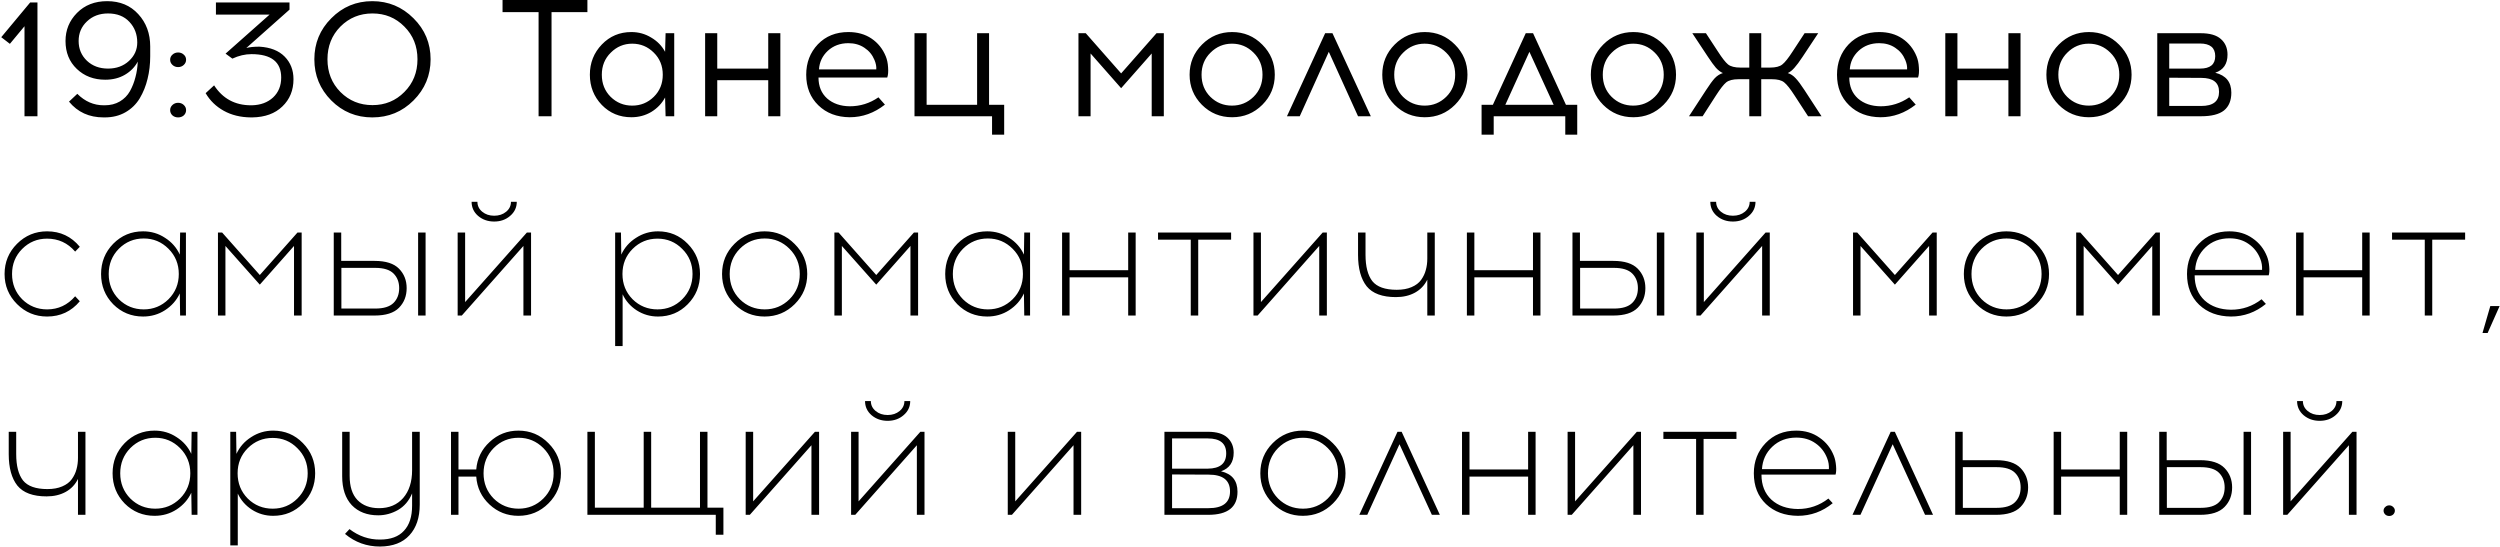 <?xml version="1.0" encoding="UTF-8"?> <svg xmlns="http://www.w3.org/2000/svg" width="1957" height="428" viewBox="0 0 1957 428" fill="none"><path d="M29.32 91H19.18V20.54L7.74 34.32L0.98 29.12L23.6 1.95H29.32V91ZM81.964 91.91H81.054C69.787 91.91 60.774 87.793 54.014 79.56L60.514 73.45C66.494 79.43 73.384 82.42 81.184 82.42H81.964C86.471 82.42 90.414 81.423 93.794 79.43C97.174 77.437 99.817 74.75 101.724 71.37C103.631 67.903 105.061 64.263 106.014 60.45C107.054 56.637 107.661 52.563 107.834 48.23C105.581 52.477 102.244 55.9 97.824 58.5C93.404 61.1 88.247 62.4 82.354 62.4C73.427 62.4 66.017 59.583 60.124 53.95C54.231 48.317 51.284 41.037 51.284 32.11C51.284 23.53 54.274 16.207 60.254 10.14C66.321 3.987 74.207 0.91 83.914 0.91C93.967 0.91 102.071 4.29 108.224 11.05C114.464 17.81 117.584 26.26 117.584 36.4V44.07C117.584 50.31 116.891 56.203 115.504 61.75C114.204 67.21 112.167 72.28 109.394 76.96C106.621 81.553 102.894 85.193 98.214 87.88C93.534 90.567 88.117 91.91 81.964 91.91ZM84.564 53.69C91.151 53.69 96.611 51.697 100.944 47.71C105.277 43.723 107.444 38.913 107.444 33.28C107.444 26.867 105.407 21.493 101.334 17.16C97.261 12.74 91.671 10.53 84.564 10.53C77.891 10.53 72.387 12.61 68.054 16.77C63.721 20.843 61.554 25.957 61.554 32.11C61.554 38.263 63.721 43.42 68.054 47.58C72.387 51.653 77.891 53.69 84.564 53.69ZM135.01 42.77C136.223 41.643 137.697 41.08 139.43 41.08C141.163 41.08 142.637 41.643 143.85 42.77C145.063 43.81 145.67 45.153 145.67 46.8C145.67 48.36 145.063 49.703 143.85 50.83C142.637 51.957 141.163 52.52 139.43 52.52C137.697 52.52 136.223 51.957 135.01 50.83C133.797 49.703 133.19 48.36 133.19 46.8C133.19 45.153 133.797 43.81 135.01 42.77ZM135.01 82.16C136.223 81.033 137.697 80.47 139.43 80.47C141.163 80.47 142.637 81.033 143.85 82.16C145.063 83.287 145.67 84.63 145.67 86.19C145.67 87.837 145.063 89.223 143.85 90.35C142.637 91.39 141.163 91.91 139.43 91.91C137.697 91.91 136.223 91.39 135.01 90.35C133.797 89.223 133.19 87.837 133.19 86.19C133.19 84.63 133.797 83.287 135.01 82.16ZM226.621 7.54L192.821 37.57C195.335 36.877 198.758 36.53 203.091 36.53C211.671 37.05 218.258 39.65 222.851 44.33C227.445 49.01 229.741 54.903 229.741 62.01C229.741 70.677 226.838 77.783 221.031 83.33C215.311 88.877 207.468 91.737 197.501 91.91H196.331C188.271 91.823 181.208 90.09 175.141 86.71C169.075 83.33 164.351 78.737 160.971 72.93L167.601 66.82C174.361 77.22 183.981 82.42 196.461 82.42H197.241C204.001 82.247 209.505 80.21 213.751 76.31C217.998 72.323 220.121 67.123 220.121 60.71C220.121 48.49 212.365 42.38 196.851 42.38C191.911 42.38 186.928 43.55 181.901 45.89L176.571 41.99L211.021 11.44H169.031V1.95H226.621V7.54ZM259.33 14.3C268.17 5.373 278.873 0.91 291.44 0.91C304.006 0.91 314.753 5.373 323.68 14.3C332.606 23.14 337.07 33.843 337.07 46.41C337.07 58.977 332.606 69.723 323.68 78.65C314.84 87.49 304.093 91.91 291.44 91.91C278.873 91.91 268.17 87.49 259.33 78.65C250.49 69.723 246.07 58.977 246.07 46.41C246.07 33.843 250.49 23.14 259.33 14.3ZM316.53 20.8C309.77 13.953 301.45 10.53 291.57 10.53C281.69 10.53 273.326 13.953 266.48 20.8C259.72 27.647 256.34 36.183 256.34 46.41C256.34 56.637 259.72 65.173 266.48 72.02C273.326 78.867 281.69 82.29 291.57 82.29C301.45 82.29 309.77 78.867 316.53 72.02C323.376 65.173 326.8 56.637 326.8 46.41C326.8 36.183 323.376 27.647 316.53 20.8ZM431.742 9.49V91H421.602V9.49H393.392V-6.19888e-06H459.822V9.49H431.742ZM527.785 91H521.025L520.635 76.31C518.121 80.99 514.525 84.76 509.845 87.62C505.165 90.393 499.965 91.78 494.245 91.78C485.058 91.78 477.345 88.573 471.105 82.16C464.865 75.66 461.745 67.773 461.745 58.5C461.745 49.227 464.865 41.34 471.105 34.84C477.345 28.34 485.058 25.09 494.245 25.09C499.878 25.09 505.035 26.52 509.715 29.38C514.481 32.153 518.121 35.88 520.635 40.56L521.025 26H527.785V91ZM477.995 75.79C482.675 80.383 488.308 82.68 494.895 82.68C501.481 82.68 507.115 80.383 511.795 75.79C516.475 71.197 518.815 65.433 518.815 58.5C518.815 51.567 516.475 45.803 511.795 41.21C507.115 36.53 501.481 34.19 494.895 34.19C488.395 34.19 482.805 36.53 478.125 41.21C473.445 45.803 471.105 51.567 471.105 58.5C471.105 65.433 473.401 71.197 477.995 75.79ZM610.863 91H601.373V62.79H561.463V91H551.973V26H561.463V53.69H601.373V26H610.863V91ZM664.12 25.09C671.14 25.09 677.163 26.78 682.19 30.16C687.217 33.54 690.943 38.177 693.37 44.07C694.41 46.583 695.017 49.487 695.19 52.78C695.45 56.073 695.233 58.717 694.54 60.71H640.72C640.72 67.557 642.973 73.017 647.48 77.09C652.073 81.077 657.967 83.113 665.16 83.2C673.393 83.2 680.89 80.86 687.65 76.18L692.72 81.9C684.313 88.487 675.127 91.78 665.16 91.78C655.107 91.693 646.917 88.573 640.59 82.42C634.263 76.267 631.1 68.293 631.1 58.5C631.1 49.053 634.133 41.123 640.2 34.71C646.353 28.297 654.327 25.09 664.12 25.09ZM664.12 33.8C657.707 33.8 652.333 35.793 648 39.78C643.753 43.767 641.457 48.62 641.11 54.34H685.96C686.133 52.087 685.657 49.617 684.53 46.93C682.883 42.943 680.283 39.78 676.73 37.44C673.177 35.013 668.973 33.8 664.12 33.8ZM786.069 105.43H776.579V91H715.869V26H725.359V82.03H764.879V26H774.239V82.03H786.069V105.43ZM911.039 91H901.549V41.86L877.629 69.03L853.709 41.86V91H844.219V26H849.939L877.629 57.46L905.319 26H911.039V91ZM964.497 25.09C973.771 25.09 981.657 28.383 988.157 34.97C994.657 41.47 997.907 49.313 997.907 58.5C997.907 67.687 994.657 75.53 988.157 82.03C981.657 88.53 973.771 91.78 964.497 91.78C955.224 91.78 947.337 88.53 940.837 82.03C934.424 75.53 931.217 67.687 931.217 58.5C931.217 49.227 934.467 41.34 940.967 34.84C947.467 28.34 955.311 25.09 964.497 25.09ZM964.367 34.19C957.867 34.19 952.277 36.53 947.597 41.21C942.917 45.803 940.577 51.567 940.577 58.5C940.577 65.433 942.874 71.197 947.467 75.79C952.147 80.383 957.781 82.68 964.367 82.68C970.954 82.68 976.587 80.383 981.267 75.79C985.947 71.197 988.287 65.433 988.287 58.5C988.287 51.567 985.947 45.803 981.267 41.21C976.587 36.53 970.954 34.19 964.367 34.19ZM1040.19 40.56L1017.44 91H1007.43L1037.33 26H1043.05L1073.08 91H1063.07L1040.19 40.56ZM1115.32 25.09C1124.59 25.09 1132.48 28.383 1138.98 34.97C1145.48 41.47 1148.73 49.313 1148.73 58.5C1148.73 67.687 1145.48 75.53 1138.98 82.03C1132.48 88.53 1124.59 91.78 1115.32 91.78C1106.04 91.78 1098.16 88.53 1091.66 82.03C1085.24 75.53 1082.04 67.687 1082.04 58.5C1082.04 49.227 1085.29 41.34 1091.79 34.84C1098.29 28.34 1106.13 25.09 1115.32 25.09ZM1115.19 34.19C1108.69 34.19 1103.1 36.53 1098.42 41.21C1093.74 45.803 1091.4 51.567 1091.4 58.5C1091.4 65.433 1093.69 71.197 1098.29 75.79C1102.97 80.383 1108.6 82.68 1115.19 82.68C1121.77 82.68 1127.41 80.383 1132.09 75.79C1136.77 71.197 1139.11 65.433 1139.11 58.5C1139.11 51.567 1136.77 45.803 1132.09 41.21C1127.41 36.53 1121.77 34.19 1115.19 34.19ZM1234.66 105.43H1225.3V91H1169.27V105.43H1159.78V82.03H1168.62L1194.36 26H1200.08L1225.82 82.03H1234.66V105.43ZM1197.22 40.56L1178.37 82.03H1216.2L1197.22 40.56ZM1278.58 25.09C1287.85 25.09 1295.74 28.383 1302.24 34.97C1308.74 41.47 1311.99 49.313 1311.99 58.5C1311.99 67.687 1308.74 75.53 1302.24 82.03C1295.74 88.53 1287.85 91.78 1278.58 91.78C1269.31 91.78 1261.42 88.53 1254.92 82.03C1248.51 75.53 1245.3 67.687 1245.3 58.5C1245.3 49.227 1248.55 41.34 1255.05 34.84C1261.55 28.34 1269.39 25.09 1278.58 25.09ZM1278.45 34.19C1271.95 34.19 1266.36 36.53 1261.68 41.21C1257 45.803 1254.66 51.567 1254.66 58.5C1254.66 65.433 1256.96 71.197 1261.55 75.79C1266.23 80.383 1271.86 82.68 1278.45 82.68C1285.04 82.68 1290.67 80.383 1295.35 75.79C1300.03 71.197 1302.37 65.433 1302.37 58.5C1302.37 51.567 1300.03 45.803 1295.35 41.21C1290.67 36.53 1285.04 34.19 1278.45 34.19ZM1415.36 91L1404.7 74.62C1401.41 69.507 1398.72 66.127 1396.64 64.48C1394.65 62.833 1391.44 62.01 1387.02 62.01H1378.7V91H1369.34V62.01H1361.02C1356.6 62.01 1353.35 62.833 1351.27 64.48C1349.28 66.127 1346.63 69.507 1343.34 74.62L1332.81 91H1322.15L1335.54 70.46C1338.23 66.3 1340.48 63.223 1342.3 61.23C1344.21 59.237 1346.33 57.893 1348.67 57.2C1346.76 56.333 1344.94 54.947 1343.21 53.04C1341.56 51.133 1339.48 48.273 1336.97 44.46L1324.75 26H1335.41L1344.77 40.3C1348.06 45.413 1350.71 48.793 1352.7 50.44C1354.78 52.087 1358.03 52.91 1362.45 52.91H1369.34V26H1378.7V52.91H1385.59C1390.01 52.91 1393.22 52.087 1395.21 50.44C1397.29 48.793 1399.98 45.413 1403.27 40.3L1412.63 26H1423.29L1411.07 44.46C1408.56 48.273 1406.43 51.133 1404.7 53.04C1403.05 54.947 1401.32 56.333 1399.5 57.2C1401.75 57.893 1403.79 59.237 1405.61 61.23C1407.52 63.223 1409.81 66.3 1412.5 70.46L1425.89 91H1415.36ZM1471.03 25.09C1478.05 25.09 1484.08 26.78 1489.1 30.16C1494.13 33.54 1497.86 38.177 1500.28 44.07C1501.32 46.583 1501.93 49.487 1502.1 52.78C1502.36 56.073 1502.15 58.717 1501.45 60.71H1447.63C1447.63 67.557 1449.89 73.017 1454.39 77.09C1458.99 81.077 1464.88 83.113 1472.07 83.2C1480.31 83.2 1487.8 80.86 1494.56 76.18L1499.63 81.9C1491.23 88.487 1482.04 91.78 1472.07 91.78C1462.02 91.693 1453.83 88.573 1447.5 82.42C1441.18 76.267 1438.01 68.293 1438.01 58.5C1438.01 49.053 1441.05 41.123 1447.11 34.71C1453.27 28.297 1461.24 25.09 1471.03 25.09ZM1471.03 33.8C1464.62 33.8 1459.25 35.793 1454.91 39.78C1450.67 43.767 1448.37 48.62 1448.02 54.34H1492.87C1493.05 52.087 1492.57 49.617 1491.44 46.93C1489.8 42.943 1487.2 39.78 1483.64 37.44C1480.09 35.013 1475.89 33.8 1471.03 33.8ZM1581.67 91H1572.18V62.79H1532.27V91H1522.78V26H1532.27V53.69H1572.18V26H1581.67V91ZM1635.19 25.09C1644.46 25.09 1652.35 28.383 1658.85 34.97C1665.35 41.47 1668.6 49.313 1668.6 58.5C1668.6 67.687 1665.35 75.53 1658.85 82.03C1652.35 88.53 1644.46 91.78 1635.19 91.78C1625.92 91.78 1618.03 88.53 1611.53 82.03C1605.12 75.53 1601.91 67.687 1601.91 58.5C1601.91 49.227 1605.16 41.34 1611.66 34.84C1618.16 28.34 1626 25.09 1635.19 25.09ZM1635.06 34.19C1628.56 34.19 1622.97 36.53 1618.29 41.21C1613.61 45.803 1611.27 51.567 1611.27 58.5C1611.27 65.433 1613.57 71.197 1618.16 75.79C1622.84 80.383 1628.47 82.68 1635.06 82.68C1641.65 82.68 1647.28 80.383 1651.96 75.79C1656.64 71.197 1658.98 65.433 1658.98 58.5C1658.98 51.567 1656.64 45.803 1651.96 41.21C1647.28 36.53 1641.65 34.19 1635.06 34.19ZM1688.71 26H1722.77C1729.88 26 1735.12 27.517 1738.5 30.55C1741.97 33.583 1743.7 37.657 1743.7 42.77C1743.7 50.05 1740.49 54.773 1734.08 56.94C1742.49 59.02 1746.69 64.22 1746.69 72.54C1746.69 78.693 1744.78 83.33 1740.97 86.45C1737.16 89.483 1731.18 91 1723.03 91H1688.71V26ZM1698.07 34.06V53.69H1722.25C1730.14 53.69 1734.08 50.44 1734.08 43.94C1734.08 37.353 1730.09 34.06 1722.12 34.06H1698.07ZM1698.07 82.94H1723.16C1732.43 82.94 1737.07 79.257 1737.07 71.89C1737.07 64.61 1732.43 60.97 1723.16 60.97L1698.07 60.84V82.94ZM36.86 181.09C47.26 181.09 55.797 185.12 62.47 193.18L58.83 196.95C53.023 190.19 45.7 186.81 36.86 186.81C29.233 186.81 22.733 189.497 17.36 194.87C12.073 200.157 9.43 206.7 9.43 214.5C9.43 222.3 12.073 228.887 17.36 234.26C22.733 239.547 29.233 242.19 36.86 242.19C45.613 242.19 52.937 238.767 58.83 231.92L62.47 235.82C55.797 243.793 47.26 247.78 36.86 247.78C27.673 247.78 19.83 244.53 13.33 238.03C6.83 231.53 3.58 223.687 3.58 214.5C3.58 205.227 6.83 197.34 13.33 190.84C19.83 184.34 27.673 181.09 36.86 181.09ZM145.547 247H140.997L140.737 229.71C138.224 235.083 134.367 239.46 129.167 242.84C124.054 246.133 118.334 247.78 112.007 247.78C102.82 247.78 95.02 244.573 88.607 238.16C82.28 231.66 79.117 223.773 79.117 214.5C79.117 205.227 82.28 197.34 88.607 190.84C95.02 184.34 102.82 181.09 112.007 181.09C118.334 181.09 124.054 182.78 129.167 186.16C134.367 189.453 138.224 193.83 140.737 199.29L140.997 182H145.547V247ZM112.527 242.19C120.067 242.19 126.524 239.547 131.897 234.26C137.27 228.887 139.957 222.3 139.957 214.5C139.957 206.7 137.27 200.113 131.897 194.74C126.524 189.367 120.067 186.68 112.527 186.68C104.9 186.68 98.4 189.367 93.027 194.74C87.74 200.113 85.097 206.7 85.097 214.5C85.097 222.3 87.74 228.887 93.027 234.26C98.4 239.547 104.9 242.19 112.527 242.19ZM236.135 247H230.155V192.53L203.375 222.82L176.465 192.53V247H170.615V182H173.865L203.375 215.28L232.885 182H236.135V247ZM267.109 204.23H293.239C301.993 204.23 308.363 206.267 312.349 210.34C316.336 214.413 318.329 219.483 318.329 225.55C318.329 231.703 316.336 236.817 312.349 240.89C308.363 244.963 301.993 247 293.239 247H261.259V182H267.109V204.23ZM333.149 247H327.299V182H333.149V247ZM267.239 241.54H293.759C300.346 241.54 305.113 240.067 308.059 237.12C311.006 234.173 312.479 230.317 312.479 225.55C312.479 220.87 311.006 217.057 308.059 214.11C305.113 211.163 300.346 209.69 293.759 209.69H267.239V241.54ZM399.331 169C395.951 171.947 391.791 173.42 386.851 173.42C381.911 173.42 377.708 171.947 374.241 169C370.861 166.053 369.171 162.37 369.171 157.95H373.721C373.721 161.07 374.978 163.67 377.491 165.75C380.005 167.83 383.125 168.87 386.851 168.87C390.578 168.87 393.698 167.83 396.211 165.75C398.725 163.67 399.981 161.07 399.981 157.95H404.531C404.531 162.37 402.798 166.053 399.331 169ZM415.711 247H409.731V192.53L361.501 247H358.251V182H364.101V236.47L412.461 182H415.711V247ZM515.078 181.09C524.265 181.09 532.022 184.34 538.348 190.84C544.762 197.34 547.968 205.227 547.968 214.5C547.968 223.773 544.762 231.66 538.348 238.16C532.022 244.573 524.265 247.78 515.078 247.78C509.012 247.78 503.465 246.177 498.438 242.97C493.498 239.763 489.815 235.56 487.388 230.36V270.92H481.538V182H486.088L486.348 199.29C488.862 193.83 492.718 189.453 497.918 186.16C503.118 182.78 508.838 181.09 515.078 181.09ZM534.058 194.87C528.772 189.497 522.315 186.81 514.688 186.81C507.062 186.81 500.562 189.497 495.188 194.87C489.902 200.157 487.258 206.7 487.258 214.5C487.258 222.3 489.902 228.887 495.188 234.26C500.562 239.547 507.062 242.19 514.688 242.19C522.315 242.19 528.772 239.547 534.058 234.26C539.432 228.887 542.118 222.3 542.118 214.5C542.118 206.7 539.432 200.157 534.058 194.87ZM574.971 190.84C581.471 184.34 589.314 181.09 598.501 181.09C607.687 181.09 615.531 184.383 622.031 190.97C628.617 197.47 631.911 205.313 631.911 214.5C631.911 223.687 628.661 231.53 622.161 238.03C615.661 244.53 607.774 247.78 598.501 247.78C589.314 247.78 581.471 244.53 574.971 238.03C568.471 231.53 565.221 223.687 565.221 214.5C565.221 205.227 568.471 197.34 574.971 190.84ZM598.631 186.68C591.004 186.68 584.504 189.367 579.131 194.74C573.844 200.113 571.201 206.7 571.201 214.5C571.201 222.3 573.844 228.887 579.131 234.26C584.504 239.547 591.004 242.19 598.631 242.19C606.171 242.19 612.627 239.547 618.001 234.26C623.374 228.887 626.061 222.3 626.061 214.5C626.061 206.7 623.374 200.113 618.001 194.74C612.627 189.367 606.171 186.68 598.631 186.68ZM718.684 247H712.704V192.53L685.924 222.82L659.014 192.53V247H653.164V182H656.414L685.924 215.28L715.434 182H718.684V247ZM806.338 247H801.788L801.528 229.71C799.015 235.083 795.158 239.46 789.958 242.84C784.845 246.133 779.125 247.78 772.798 247.78C763.611 247.78 755.811 244.573 749.398 238.16C743.071 231.66 739.908 223.773 739.908 214.5C739.908 205.227 743.071 197.34 749.398 190.84C755.811 184.34 763.611 181.09 772.798 181.09C779.125 181.09 784.845 182.78 789.958 186.16C795.158 189.453 799.015 193.83 801.528 199.29L801.788 182H806.338V247ZM773.318 242.19C780.858 242.19 787.315 239.547 792.688 234.26C798.061 228.887 800.748 222.3 800.748 214.5C800.748 206.7 798.061 200.113 792.688 194.74C787.315 189.367 780.858 186.68 773.318 186.68C765.691 186.68 759.191 189.367 753.818 194.74C748.531 200.113 745.888 206.7 745.888 214.5C745.888 222.3 748.531 228.887 753.818 234.26C759.191 239.547 765.691 242.19 773.318 242.19ZM888.996 247H883.146V217.1H837.256V247H831.406V182H837.256V211.51H883.146V182H888.996V247ZM937.972 187.59V247H932.122V187.59H906.512V182H963.712V187.59H937.972ZM1038.67 247H1032.69V192.53L984.46 247H981.21V182H987.06V236.47L1035.42 182H1038.67V247ZM1123.14 247H1117.29V218.92C1115.12 223.34 1111.92 226.72 1107.67 229.06C1103.42 231.4 1098.44 232.57 1092.72 232.57C1082.06 232.57 1074.43 229.753 1069.84 224.12C1065.33 218.4 1063.08 210.21 1063.08 199.55V182H1068.93V199.42C1068.93 208.607 1070.71 215.497 1074.26 220.09C1077.9 224.597 1084.27 226.85 1093.37 226.85C1097.88 226.85 1101.73 226.157 1104.94 224.77C1108.23 223.383 1110.75 221.477 1112.48 219.05C1114.21 216.623 1115.43 214.067 1116.12 211.38C1116.9 208.607 1117.29 205.617 1117.29 202.41V182H1123.14V247ZM1205.87 247H1200.02V217.1H1154.13V247H1148.28V182H1154.13V211.51H1200.02V182H1205.87V247ZM1236.78 204.23H1262.91C1271.66 204.23 1278.03 206.267 1282.02 210.34C1286 214.413 1288 219.483 1288 225.55C1288 231.703 1286 236.817 1282.02 240.89C1278.03 244.963 1271.66 247 1262.91 247H1230.93V182H1236.78V204.23ZM1302.82 247H1296.97V182H1302.82V247ZM1236.91 241.54H1263.43C1270.01 241.54 1274.78 240.067 1277.73 237.12C1280.67 234.173 1282.15 230.317 1282.15 225.55C1282.15 220.87 1280.67 217.057 1277.73 214.11C1274.78 211.163 1270.01 209.69 1263.43 209.69H1236.91V241.54ZM1369 169C1365.62 171.947 1361.46 173.42 1356.52 173.42C1351.58 173.42 1347.38 171.947 1343.91 169C1340.53 166.053 1338.84 162.37 1338.84 157.95H1343.39C1343.39 161.07 1344.65 163.67 1347.16 165.75C1349.67 167.83 1352.79 168.87 1356.52 168.87C1360.25 168.87 1363.37 167.83 1365.88 165.75C1368.39 163.67 1369.65 161.07 1369.65 157.95H1374.2C1374.2 162.37 1372.47 166.053 1369 169ZM1385.38 247H1379.4V192.53L1331.17 247H1327.92V182H1333.77V236.47L1382.13 182H1385.38V247ZM1516.08 247H1510.1V192.53L1483.32 222.82L1456.41 192.53V247H1450.56V182H1453.81L1483.32 215.28L1512.83 182H1516.08V247ZM1547.05 190.84C1553.55 184.34 1561.39 181.09 1570.58 181.09C1579.77 181.09 1587.61 184.383 1594.11 190.97C1600.7 197.47 1603.99 205.313 1603.99 214.5C1603.99 223.687 1600.74 231.53 1594.24 238.03C1587.74 244.53 1579.85 247.78 1570.58 247.78C1561.39 247.78 1553.55 244.53 1547.05 238.03C1540.55 231.53 1537.3 223.687 1537.3 214.5C1537.3 205.227 1540.55 197.34 1547.05 190.84ZM1570.71 186.68C1563.08 186.68 1556.58 189.367 1551.21 194.74C1545.92 200.113 1543.28 206.7 1543.28 214.5C1543.28 222.3 1545.92 228.887 1551.21 234.26C1556.58 239.547 1563.08 242.19 1570.71 242.19C1578.25 242.19 1584.71 239.547 1590.08 234.26C1595.45 228.887 1598.14 222.3 1598.14 214.5C1598.14 206.7 1595.45 200.113 1590.08 194.74C1584.71 189.367 1578.25 186.68 1570.71 186.68ZM1690.76 247H1684.78V192.53L1658 222.82L1631.09 192.53V247H1625.24V182H1628.49L1658 215.28L1687.51 182H1690.76V247ZM1745.14 181.09C1752.16 181.09 1758.22 182.91 1763.34 186.55C1768.54 190.103 1772.31 194.87 1774.65 200.85C1775.51 203.017 1776.08 205.617 1776.34 208.65C1776.6 211.597 1776.47 213.893 1775.95 215.54H1717.97C1717.97 223.773 1720.57 230.317 1725.77 235.17C1731.05 239.937 1737.94 242.363 1746.44 242.45C1755.36 242.45 1763.34 239.72 1770.36 234.26L1773.74 237.9C1765.68 244.487 1756.58 247.78 1746.44 247.78C1736.21 247.693 1727.89 244.617 1721.48 238.55C1715.15 232.483 1711.99 224.467 1711.99 214.5C1711.99 205.14 1715.06 197.253 1721.22 190.84C1727.46 184.34 1735.43 181.09 1745.14 181.09ZM1745.27 186.55C1737.73 186.55 1731.44 188.933 1726.42 193.7C1721.48 198.38 1718.79 204.23 1718.36 211.25H1770.75C1770.92 208.217 1770.44 205.313 1769.32 202.54C1767.41 197.687 1764.38 193.83 1760.22 190.97C1756.06 188.023 1751.07 186.55 1745.27 186.55ZM1854.98 247H1849.13V217.1H1803.24V247H1797.39V182H1803.24V211.51H1849.13V182H1854.98V247ZM1903.96 187.59V247H1898.11V187.59H1872.5V182H1929.7V187.59H1903.96ZM1956.69 239.59L1947.33 260.65H1943.3L1949.41 239.59H1956.69ZM66.89 403H61.04V374.92C58.873 379.34 55.667 382.72 51.42 385.06C47.173 387.4 42.19 388.57 36.47 388.57C25.81 388.57 18.183 385.753 13.59 380.12C9.083 374.4 6.83 366.21 6.83 355.55V338H12.68V355.42C12.68 364.607 14.457 371.497 18.01 376.09C21.65 380.597 28.02 382.85 37.12 382.85C41.627 382.85 45.483 382.157 48.69 380.77C51.983 379.383 54.497 377.477 56.23 375.05C57.963 372.623 59.177 370.067 59.87 367.38C60.65 364.607 61.04 361.617 61.04 358.41V338H66.89V403ZM154.561 403H150.011L149.751 385.71C147.237 391.083 143.381 395.46 138.181 398.84C133.067 402.133 127.347 403.78 121.021 403.78C111.834 403.78 104.034 400.573 97.621 394.16C91.294 387.66 88.131 379.773 88.131 370.5C88.131 361.227 91.294 353.34 97.621 346.84C104.034 340.34 111.834 337.09 121.021 337.09C127.347 337.09 133.067 338.78 138.181 342.16C143.381 345.453 147.237 349.83 149.751 355.29L150.011 338H154.561V403ZM121.541 398.19C129.081 398.19 135.537 395.547 140.911 390.26C146.284 384.887 148.971 378.3 148.971 370.5C148.971 362.7 146.284 356.113 140.911 350.74C135.537 345.367 129.081 342.68 121.541 342.68C113.914 342.68 107.414 345.367 102.041 350.74C96.754 356.113 94.111 362.7 94.111 370.5C94.111 378.3 96.754 384.887 102.041 390.26C107.414 395.547 113.914 398.19 121.541 398.19ZM213.818 337.09C223.005 337.09 230.762 340.34 237.088 346.84C243.502 353.34 246.708 361.227 246.708 370.5C246.708 379.773 243.502 387.66 237.088 394.16C230.762 400.573 223.005 403.78 213.818 403.78C207.752 403.78 202.205 402.177 197.178 398.97C192.238 395.763 188.555 391.56 186.128 386.36V426.92H180.278V338H184.828L185.088 355.29C187.602 349.83 191.458 345.453 196.658 342.16C201.858 338.78 207.578 337.09 213.818 337.09ZM232.798 350.87C227.512 345.497 221.055 342.81 213.428 342.81C205.802 342.81 199.302 345.497 193.928 350.87C188.642 356.157 185.998 362.7 185.998 370.5C185.998 378.3 188.642 384.887 193.928 390.26C199.302 395.547 205.802 398.19 213.428 398.19C221.055 398.19 227.512 395.547 232.798 390.26C238.172 384.887 240.858 378.3 240.858 370.5C240.858 362.7 238.172 356.157 232.798 350.87ZM328.571 338V394.94C328.571 405.167 325.884 413.183 320.511 418.99C315.224 424.797 307.554 427.743 297.501 427.83C287.101 427.83 277.958 424.537 270.071 417.95L273.581 414.18C280.861 419.727 288.834 422.457 297.501 422.37C305.821 422.37 312.061 420.073 316.221 415.48C320.468 410.973 322.591 404.43 322.591 395.85V386.23C320.164 392.037 316.481 396.37 311.541 399.23C306.601 402.003 301.444 403.39 296.071 403.39C287.404 403.39 280.514 400.747 275.401 395.46C270.374 390.087 267.861 382.547 267.861 372.84V338H273.711V372.58C273.711 380.9 275.748 387.183 279.821 391.43C283.981 395.677 289.614 397.8 296.721 397.8C304.608 397.8 310.891 395.157 315.571 389.87C320.251 384.497 322.591 377.217 322.591 368.03V338H328.571ZM405.826 337.09C415.013 337.09 422.856 340.383 429.356 346.97C435.856 353.47 439.106 361.313 439.106 370.5C439.106 379.687 435.856 387.53 429.356 394.03C422.856 400.53 415.013 403.78 405.826 403.78C397.073 403.78 389.533 400.833 383.206 394.94C376.88 389.047 373.413 381.767 372.806 373.1H358.896V403H353.046V338H358.896V367.51H372.806C373.5 358.93 377.01 351.737 383.336 345.93C389.663 340.037 397.16 337.09 405.826 337.09ZM405.956 398.19C413.496 398.19 419.953 395.547 425.326 390.26C430.7 384.887 433.386 378.3 433.386 370.5C433.386 362.7 430.7 356.113 425.326 350.74C419.953 345.367 413.496 342.68 405.956 342.68C398.33 342.68 391.83 345.367 386.456 350.74C381.17 356.113 378.526 362.7 378.526 370.5C378.526 378.3 381.17 384.887 386.456 390.26C391.83 395.547 398.33 398.19 405.956 398.19ZM566.284 418.6H560.304V403H459.814V338H465.664V397.41H503.884V338H509.734V397.41H547.954V338H553.804V397.41H566.284V418.6ZM641.18 403H635.2V348.53L586.97 403H583.72V338H589.57V392.47L637.93 338H641.18V403ZM707.32 325C703.94 327.947 699.78 329.42 694.84 329.42C689.9 329.42 685.696 327.947 682.23 325C678.85 322.053 677.16 318.37 677.16 313.95H681.71C681.71 317.07 682.966 319.67 685.48 321.75C687.993 323.83 691.113 324.87 694.84 324.87C698.566 324.87 701.686 323.83 704.2 321.75C706.713 319.67 707.97 317.07 707.97 313.95H712.52C712.52 318.37 710.786 322.053 707.32 325ZM723.7 403H717.72V348.53L669.49 403H666.24V338H672.09V392.47L720.45 338H723.7V403ZM846.336 403H840.356V348.53L792.126 403H788.876V338H794.726V392.47L843.086 338H846.336V403ZM911.513 338H945.573C952.42 338 957.49 339.517 960.783 342.55C964.077 345.583 965.723 349.527 965.723 354.38C965.723 361.747 962.43 366.6 955.843 368.94C964.423 370.933 968.713 376.263 968.713 384.93C968.713 396.977 961.087 403 945.833 403H911.513V338ZM917.493 343.2V366.86H945.443C955.063 366.773 959.873 362.787 959.873 354.9C959.873 347.1 955.063 343.2 945.443 343.2H917.493ZM917.493 397.8H945.963C957.23 397.8 962.863 393.423 962.863 384.67C962.863 375.917 957.273 371.54 946.093 371.54L917.493 371.41V397.8ZM996.328 346.84C1002.83 340.34 1010.67 337.09 1019.86 337.09C1029.04 337.09 1036.89 340.383 1043.39 346.97C1049.97 353.47 1053.27 361.313 1053.27 370.5C1053.27 379.687 1050.02 387.53 1043.52 394.03C1037.02 400.53 1029.13 403.78 1019.86 403.78C1010.67 403.78 1002.83 400.53 996.328 394.03C989.828 387.53 986.578 379.687 986.578 370.5C986.578 361.227 989.828 353.34 996.328 346.84ZM1019.99 342.68C1012.36 342.68 1005.86 345.367 1000.49 350.74C995.201 356.113 992.558 362.7 992.558 370.5C992.558 378.3 995.201 384.887 1000.49 390.26C1005.86 395.547 1012.36 398.19 1019.99 398.19C1027.53 398.19 1033.98 395.547 1039.36 390.26C1044.73 384.887 1047.42 378.3 1047.42 370.5C1047.42 362.7 1044.73 356.113 1039.36 350.74C1033.98 345.367 1027.53 342.68 1019.99 342.68ZM1095.52 347.75L1070.3 403H1064.06L1093.96 338H1097.21L1127.11 403H1120.87L1095.52 347.75ZM1202.06 403H1196.21V373.1H1150.32V403H1144.47V338H1150.32V367.51H1196.21V338H1202.06V403ZM1284.58 403H1278.6V348.53L1230.37 403H1227.12V338H1232.97V392.47L1281.33 338H1284.58V403ZM1333.56 343.59V403H1327.71V343.59H1302.1V338H1359.3V343.59H1333.56ZM1406.05 337.09C1413.07 337.09 1419.13 338.91 1424.25 342.55C1429.45 346.103 1433.22 350.87 1435.56 356.85C1436.42 359.017 1436.99 361.617 1437.25 364.65C1437.51 367.597 1437.38 369.893 1436.86 371.54H1378.88C1378.88 379.773 1381.48 386.317 1386.68 391.17C1391.96 395.937 1398.85 398.363 1407.35 398.45C1416.27 398.45 1424.25 395.72 1431.27 390.26L1434.65 393.9C1426.59 400.487 1417.49 403.78 1407.35 403.78C1397.12 403.693 1388.8 400.617 1382.39 394.55C1376.06 388.483 1372.9 380.467 1372.9 370.5C1372.9 361.14 1375.97 353.253 1382.13 346.84C1388.37 340.34 1396.34 337.09 1406.05 337.09ZM1406.18 342.55C1398.64 342.55 1392.35 344.933 1387.33 349.7C1382.39 354.38 1379.7 360.23 1379.27 367.25H1431.66C1431.83 364.217 1431.35 361.313 1430.23 358.54C1428.32 353.687 1425.29 349.83 1421.13 346.97C1416.97 344.023 1411.98 342.55 1406.18 342.55ZM1481.59 347.75L1456.37 403H1450.13L1480.03 338H1483.28L1513.18 403H1506.94L1481.59 347.75ZM1536.39 360.23H1562.52C1571.27 360.23 1577.64 362.267 1581.63 366.34C1585.61 370.413 1587.61 375.483 1587.61 381.55C1587.61 387.703 1585.61 392.817 1581.63 396.89C1577.64 400.963 1571.27 403 1562.52 403H1530.54V338H1536.39V360.23ZM1536.52 397.54H1563.04C1569.62 397.54 1574.39 396.067 1577.34 393.12C1580.28 390.173 1581.76 386.317 1581.76 381.55C1581.76 376.87 1580.28 373.057 1577.34 370.11C1574.39 367.163 1569.62 365.69 1563.04 365.69H1536.52V397.54ZM1665.19 403H1659.34V373.1H1613.45V403H1607.6V338H1613.45V367.51H1659.34V338H1665.19V403ZM1696.09 360.23H1722.22C1730.98 360.23 1737.35 362.267 1741.33 366.34C1745.32 370.413 1747.31 375.483 1747.31 381.55C1747.31 387.703 1745.32 392.817 1741.33 396.89C1737.35 400.963 1730.98 403 1722.22 403H1690.24V338H1696.09V360.23ZM1762.13 403H1756.28V338H1762.13V403ZM1696.22 397.54H1722.74C1729.33 397.54 1734.1 396.067 1737.04 393.12C1739.99 390.173 1741.46 386.317 1741.46 381.55C1741.46 376.87 1739.99 373.057 1737.04 370.11C1734.1 367.163 1729.33 365.69 1722.74 365.69H1696.22V397.54ZM1828.32 325C1824.94 327.947 1820.78 329.42 1815.84 329.42C1810.9 329.42 1806.69 327.947 1803.23 325C1799.85 322.053 1798.16 318.37 1798.16 313.95H1802.71C1802.71 317.07 1803.96 319.67 1806.48 321.75C1808.99 323.83 1812.11 324.87 1815.84 324.87C1819.56 324.87 1822.68 323.83 1825.2 321.75C1827.71 319.67 1828.97 317.07 1828.97 313.95H1833.52C1833.52 318.37 1831.78 322.053 1828.32 325ZM1844.7 403H1838.72V348.53L1790.49 403H1787.24V338H1793.09V392.47L1841.45 338H1844.7V403ZM1867.16 396.89C1868.02 396.023 1869.06 395.59 1870.28 395.59C1871.49 395.59 1872.53 396.023 1873.4 396.89C1874.26 397.67 1874.7 398.623 1874.7 399.75C1874.7 400.877 1874.26 401.873 1873.4 402.74C1872.53 403.52 1871.49 403.91 1870.28 403.91C1869.06 403.91 1868.02 403.52 1867.16 402.74C1866.29 401.873 1865.86 400.877 1865.86 399.75C1865.86 398.623 1866.29 397.67 1867.16 396.89Z" fill="black"></path></svg> 